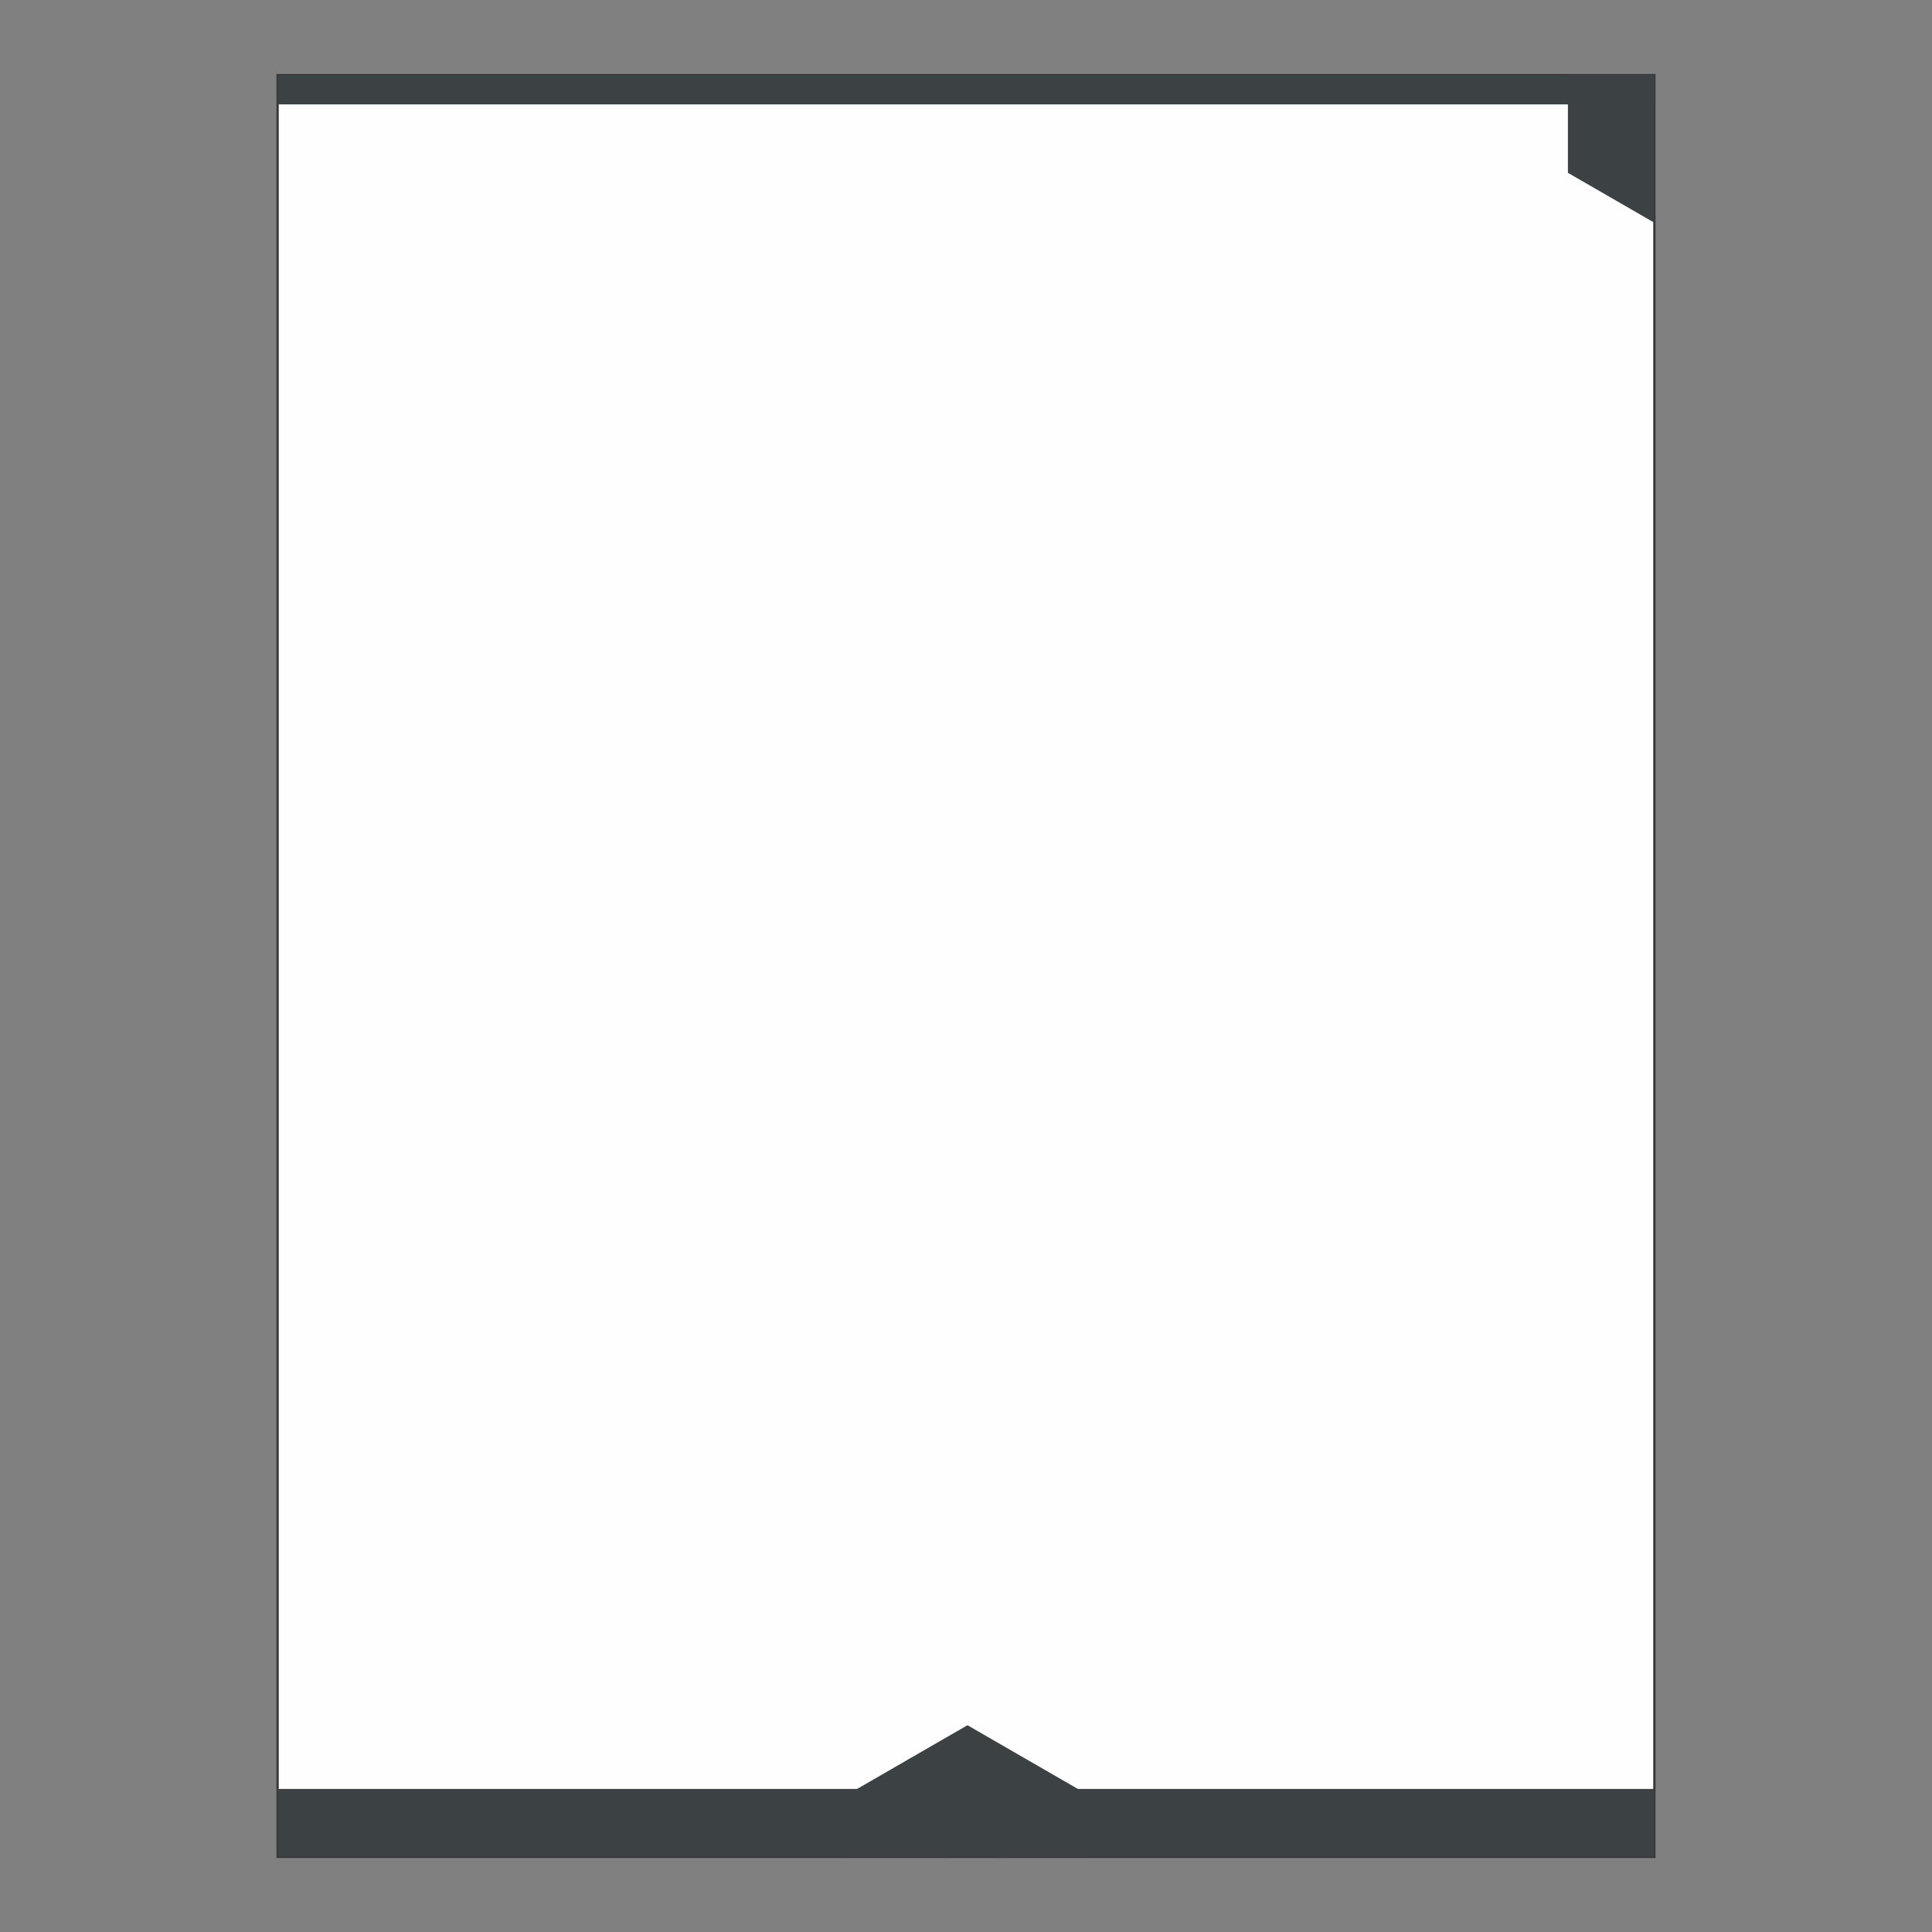 <?xml version="1.0" encoding="UTF-8"?>
<!DOCTYPE svg PUBLIC "-//W3C//DTD SVG 1.1//EN" "http://www.w3.org/Graphics/SVG/1.1/DTD/svg11.dtd">
<!-- Creator: CorelDRAW 2018 (64-Bit) -->
<svg xmlns="http://www.w3.org/2000/svg" xml:space="preserve" width="3.413in" height="3.413in" version="1.1" style="shape-rendering:geometricPrecision; text-rendering:geometricPrecision; image-rendering:optimizeQuality; fill-rule:evenodd; clip-rule:evenodd"
viewBox="0 0 3413.33 3413.33"
 xmlns:xlink="http://www.w3.org/1999/xlink">
 <rect x="0" y="0" width="3413.33" height="3413.33" fill="#808080" stroke="none"/>
 <defs>
  <style type="text/css">
   <![CDATA[
    .fil0 {fill:none}
    .fil1 {fill:#FEFEFE;fill-rule:nonzero}
    .fil2 {fill:#363435;fill-rule:nonzero}
    .fil3 {fill:#3C4143;fill-rule:nonzero}
   ]]>
  </style>
 </defs>
 <g id="Layer_x0020_1">
  <rect class="fil0" x="-0" y="-0" width="3413.33" height="3413.33"/>
  <g id="_1935542801056">
   <polygon class="fil1" points="490.48,3280.56 2922.85,3280.56 2922.85,132.78 490.48,132.78 "/>
   <polygon class="fil2" points="2922.85,3280.56 2922.85,3278.57 492.46,3278.57 492.46,134.76 2920.87,134.76 2920.87,3280.56 2922.85,3280.56 2922.85,3278.57 2922.85,3280.56 2924.84,3280.56 2924.84,130.79 488.49,130.79 488.49,3282.54 2924.84,3282.54 2924.84,3280.56 "/>
   <path class="fil3" d="M490.48 3160.58l1048.54 0c67.95,0 124.08,53.18 128.84,119.97l-1177.37 0 0 -119.97z"/>
   <path class="fil3" d="M1763.91 3280.56c4.76,-66.8 60.88,-119.97 128.83,-119.97l1030.11 0 0 119.97 0 0 -1158.94 0z"/>
   <polygon class="fil3" points="1499.89,3280.56 1499.89,3168.87 1709.26,3048 1918.63,3168.87 1918.63,3280.56 "/>
   <polygon class="fil3" points="2922.85,393.52 2770.09,305.32 2770.09,132.78 2922.85,132.78 "/>
   <polygon class="fil3" points="490.48,184.44 2922.85,184.44 2922.85,132.78 490.48,132.78 "/>
  </g>
 </g>
</svg>
